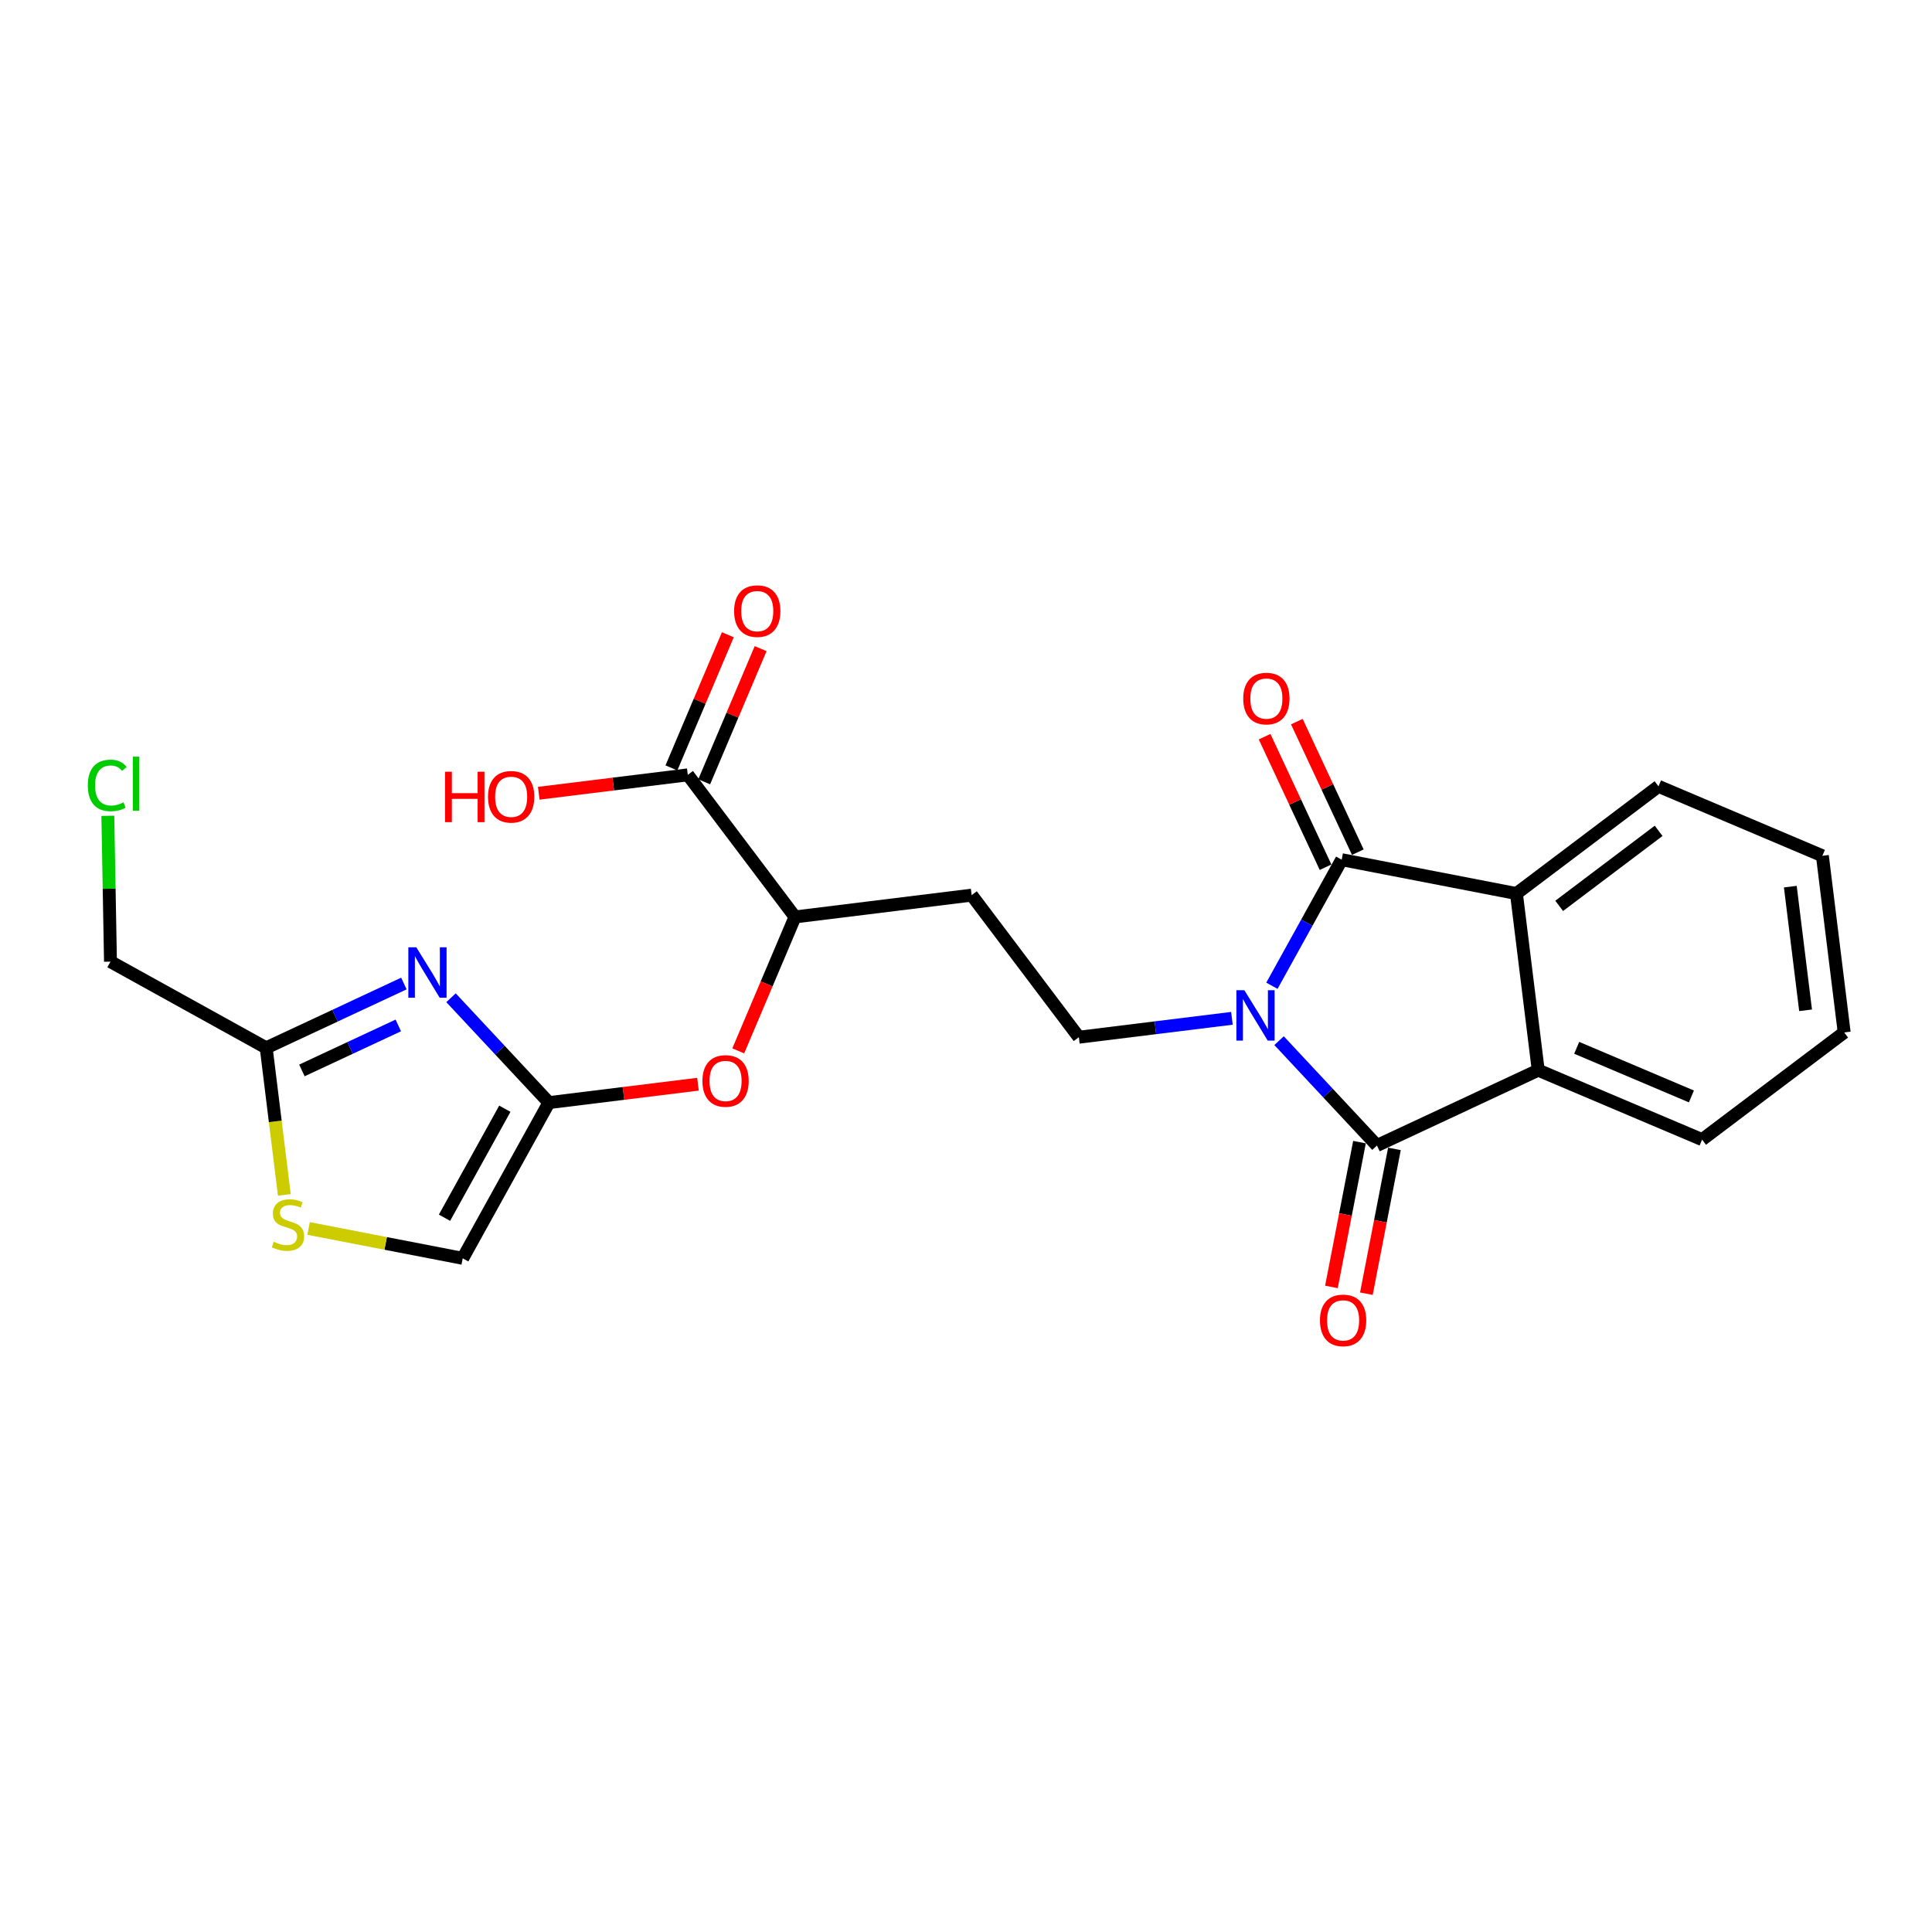 <?xml version='1.0' encoding='iso-8859-1'?>
<svg version='1.1' baseProfile='full'
              xmlns='http://www.w3.org/2000/svg'
                      xmlns:rdkit='http://www.rdkit.org/xml'
                      xmlns:xlink='http://www.w3.org/1999/xlink'
                  xml:space='preserve'
width='300px' height='300px' viewBox='0 0 300 300'>
<!-- END OF HEADER -->
<rect style='opacity:1.0;fill:#FFFFFF;stroke:none' width='300' height='300' x='0' y='0'> </rect>
<rect style='opacity:1.0;fill:#FFFFFF;stroke:none' width='300' height='300' x='0' y='0'> </rect>
<path class='bond-0 atom-0 atom-1' d='M 113.019,98.564 L 108.638,108.902' style='fill:none;fill-rule:evenodd;stroke:#FF0000;stroke-width:2.0px;stroke-linecap:butt;stroke-linejoin:miter;stroke-opacity:1' />
<path class='bond-0 atom-0 atom-1' d='M 108.638,108.902 L 104.257,119.241' style='fill:none;fill-rule:evenodd;stroke:#000000;stroke-width:2.0px;stroke-linecap:butt;stroke-linejoin:miter;stroke-opacity:1' />
<path class='bond-0 atom-0 atom-1' d='M 118.109,100.72 L 113.728,111.059' style='fill:none;fill-rule:evenodd;stroke:#FF0000;stroke-width:2.0px;stroke-linecap:butt;stroke-linejoin:miter;stroke-opacity:1' />
<path class='bond-0 atom-0 atom-1' d='M 113.728,111.059 L 109.347,121.397' style='fill:none;fill-rule:evenodd;stroke:#000000;stroke-width:2.0px;stroke-linecap:butt;stroke-linejoin:miter;stroke-opacity:1' />
<path class='bond-1 atom-1 atom-2' d='M 106.802,120.319 L 95.229,121.747' style='fill:none;fill-rule:evenodd;stroke:#000000;stroke-width:2.0px;stroke-linecap:butt;stroke-linejoin:miter;stroke-opacity:1' />
<path class='bond-1 atom-1 atom-2' d='M 95.229,121.747 L 83.657,123.175' style='fill:none;fill-rule:evenodd;stroke:#FF0000;stroke-width:2.0px;stroke-linecap:butt;stroke-linejoin:miter;stroke-opacity:1' />
<path class='bond-2 atom-1 atom-3' d='M 106.802,120.319 L 123.448,142.381' style='fill:none;fill-rule:evenodd;stroke:#000000;stroke-width:2.0px;stroke-linecap:butt;stroke-linejoin:miter;stroke-opacity:1' />
<path class='bond-3 atom-3 atom-4' d='M 123.448,142.381 L 150.878,138.996' style='fill:none;fill-rule:evenodd;stroke:#000000;stroke-width:2.0px;stroke-linecap:butt;stroke-linejoin:miter;stroke-opacity:1' />
<path class='bond-16 atom-3 atom-17' d='M 123.448,142.381 L 119.042,152.78' style='fill:none;fill-rule:evenodd;stroke:#000000;stroke-width:2.0px;stroke-linecap:butt;stroke-linejoin:miter;stroke-opacity:1' />
<path class='bond-16 atom-3 atom-17' d='M 119.042,152.78 L 114.635,163.179' style='fill:none;fill-rule:evenodd;stroke:#FF0000;stroke-width:2.0px;stroke-linecap:butt;stroke-linejoin:miter;stroke-opacity:1' />
<path class='bond-4 atom-4 atom-5' d='M 150.878,138.996 L 167.524,161.058' style='fill:none;fill-rule:evenodd;stroke:#000000;stroke-width:2.0px;stroke-linecap:butt;stroke-linejoin:miter;stroke-opacity:1' />
<path class='bond-5 atom-5 atom-6' d='M 167.524,161.058 L 179.409,159.591' style='fill:none;fill-rule:evenodd;stroke:#000000;stroke-width:2.0px;stroke-linecap:butt;stroke-linejoin:miter;stroke-opacity:1' />
<path class='bond-5 atom-5 atom-6' d='M 179.409,159.591 L 191.294,158.124' style='fill:none;fill-rule:evenodd;stroke:#0000FF;stroke-width:2.0px;stroke-linecap:butt;stroke-linejoin:miter;stroke-opacity:1' />
<path class='bond-6 atom-6 atom-7' d='M 198.612,161.592 L 206.213,169.733' style='fill:none;fill-rule:evenodd;stroke:#0000FF;stroke-width:2.0px;stroke-linecap:butt;stroke-linejoin:miter;stroke-opacity:1' />
<path class='bond-6 atom-6 atom-7' d='M 206.213,169.733 L 213.814,177.874' style='fill:none;fill-rule:evenodd;stroke:#000000;stroke-width:2.0px;stroke-linecap:butt;stroke-linejoin:miter;stroke-opacity:1' />
<path class='bond-24 atom-15 atom-6' d='M 208.337,133.492 L 202.919,143.28' style='fill:none;fill-rule:evenodd;stroke:#000000;stroke-width:2.0px;stroke-linecap:butt;stroke-linejoin:miter;stroke-opacity:1' />
<path class='bond-24 atom-15 atom-6' d='M 202.919,143.28 L 197.502,153.068' style='fill:none;fill-rule:evenodd;stroke:#0000FF;stroke-width:2.0px;stroke-linecap:butt;stroke-linejoin:miter;stroke-opacity:1' />
<path class='bond-7 atom-7 atom-8' d='M 211.101,177.348 L 208.923,188.59' style='fill:none;fill-rule:evenodd;stroke:#000000;stroke-width:2.0px;stroke-linecap:butt;stroke-linejoin:miter;stroke-opacity:1' />
<path class='bond-7 atom-7 atom-8' d='M 208.923,188.59 L 206.745,199.832' style='fill:none;fill-rule:evenodd;stroke:#FF0000;stroke-width:2.0px;stroke-linecap:butt;stroke-linejoin:miter;stroke-opacity:1' />
<path class='bond-7 atom-7 atom-8' d='M 216.527,178.399 L 214.349,189.641' style='fill:none;fill-rule:evenodd;stroke:#000000;stroke-width:2.0px;stroke-linecap:butt;stroke-linejoin:miter;stroke-opacity:1' />
<path class='bond-7 atom-7 atom-8' d='M 214.349,189.641 L 212.171,200.884' style='fill:none;fill-rule:evenodd;stroke:#FF0000;stroke-width:2.0px;stroke-linecap:butt;stroke-linejoin:miter;stroke-opacity:1' />
<path class='bond-8 atom-7 atom-9' d='M 213.814,177.874 L 238.855,166.178' style='fill:none;fill-rule:evenodd;stroke:#000000;stroke-width:2.0px;stroke-linecap:butt;stroke-linejoin:miter;stroke-opacity:1' />
<path class='bond-9 atom-9 atom-10' d='M 238.855,166.178 L 264.302,176.961' style='fill:none;fill-rule:evenodd;stroke:#000000;stroke-width:2.0px;stroke-linecap:butt;stroke-linejoin:miter;stroke-opacity:1' />
<path class='bond-9 atom-9 atom-10' d='M 244.828,162.706 L 262.641,170.254' style='fill:none;fill-rule:evenodd;stroke:#000000;stroke-width:2.0px;stroke-linecap:butt;stroke-linejoin:miter;stroke-opacity:1' />
<path class='bond-26 atom-14 atom-9' d='M 235.47,138.749 L 238.855,166.178' style='fill:none;fill-rule:evenodd;stroke:#000000;stroke-width:2.0px;stroke-linecap:butt;stroke-linejoin:miter;stroke-opacity:1' />
<path class='bond-10 atom-10 atom-11' d='M 264.302,176.961 L 286.364,160.315' style='fill:none;fill-rule:evenodd;stroke:#000000;stroke-width:2.0px;stroke-linecap:butt;stroke-linejoin:miter;stroke-opacity:1' />
<path class='bond-11 atom-11 atom-12' d='M 286.364,160.315 L 282.979,132.886' style='fill:none;fill-rule:evenodd;stroke:#000000;stroke-width:2.0px;stroke-linecap:butt;stroke-linejoin:miter;stroke-opacity:1' />
<path class='bond-11 atom-11 atom-12' d='M 280.37,156.878 L 278,137.677' style='fill:none;fill-rule:evenodd;stroke:#000000;stroke-width:2.0px;stroke-linecap:butt;stroke-linejoin:miter;stroke-opacity:1' />
<path class='bond-12 atom-12 atom-13' d='M 282.979,132.886 L 257.532,122.103' style='fill:none;fill-rule:evenodd;stroke:#000000;stroke-width:2.0px;stroke-linecap:butt;stroke-linejoin:miter;stroke-opacity:1' />
<path class='bond-13 atom-13 atom-14' d='M 257.532,122.103 L 235.47,138.749' style='fill:none;fill-rule:evenodd;stroke:#000000;stroke-width:2.0px;stroke-linecap:butt;stroke-linejoin:miter;stroke-opacity:1' />
<path class='bond-13 atom-13 atom-14' d='M 257.552,129.012 L 242.108,140.664' style='fill:none;fill-rule:evenodd;stroke:#000000;stroke-width:2.0px;stroke-linecap:butt;stroke-linejoin:miter;stroke-opacity:1' />
<path class='bond-14 atom-14 atom-15' d='M 235.47,138.749 L 208.337,133.492' style='fill:none;fill-rule:evenodd;stroke:#000000;stroke-width:2.0px;stroke-linecap:butt;stroke-linejoin:miter;stroke-opacity:1' />
<path class='bond-15 atom-15 atom-16' d='M 210.841,132.323 L 206.107,122.187' style='fill:none;fill-rule:evenodd;stroke:#000000;stroke-width:2.0px;stroke-linecap:butt;stroke-linejoin:miter;stroke-opacity:1' />
<path class='bond-15 atom-15 atom-16' d='M 206.107,122.187 L 201.373,112.052' style='fill:none;fill-rule:evenodd;stroke:#FF0000;stroke-width:2.0px;stroke-linecap:butt;stroke-linejoin:miter;stroke-opacity:1' />
<path class='bond-15 atom-15 atom-16' d='M 205.833,134.662 L 201.099,124.526' style='fill:none;fill-rule:evenodd;stroke:#000000;stroke-width:2.0px;stroke-linecap:butt;stroke-linejoin:miter;stroke-opacity:1' />
<path class='bond-15 atom-15 atom-16' d='M 201.099,124.526 L 196.365,114.391' style='fill:none;fill-rule:evenodd;stroke:#FF0000;stroke-width:2.0px;stroke-linecap:butt;stroke-linejoin:miter;stroke-opacity:1' />
<path class='bond-17 atom-17 atom-18' d='M 108.381,168.356 L 96.809,169.785' style='fill:none;fill-rule:evenodd;stroke:#FF0000;stroke-width:2.0px;stroke-linecap:butt;stroke-linejoin:miter;stroke-opacity:1' />
<path class='bond-17 atom-17 atom-18' d='M 96.809,169.785 L 85.236,171.213' style='fill:none;fill-rule:evenodd;stroke:#000000;stroke-width:2.0px;stroke-linecap:butt;stroke-linejoin:miter;stroke-opacity:1' />
<path class='bond-18 atom-18 atom-19' d='M 85.236,171.213 L 71.852,195.393' style='fill:none;fill-rule:evenodd;stroke:#000000;stroke-width:2.0px;stroke-linecap:butt;stroke-linejoin:miter;stroke-opacity:1' />
<path class='bond-18 atom-18 atom-19' d='M 78.392,172.163 L 69.023,189.089' style='fill:none;fill-rule:evenodd;stroke:#000000;stroke-width:2.0px;stroke-linecap:butt;stroke-linejoin:miter;stroke-opacity:1' />
<path class='bond-25 atom-24 atom-18' d='M 70.034,154.931 L 77.635,163.072' style='fill:none;fill-rule:evenodd;stroke:#0000FF;stroke-width:2.0px;stroke-linecap:butt;stroke-linejoin:miter;stroke-opacity:1' />
<path class='bond-25 atom-24 atom-18' d='M 77.635,163.072 L 85.236,171.213' style='fill:none;fill-rule:evenodd;stroke:#000000;stroke-width:2.0px;stroke-linecap:butt;stroke-linejoin:miter;stroke-opacity:1' />
<path class='bond-19 atom-19 atom-20' d='M 71.852,195.393 L 59.886,193.075' style='fill:none;fill-rule:evenodd;stroke:#000000;stroke-width:2.0px;stroke-linecap:butt;stroke-linejoin:miter;stroke-opacity:1' />
<path class='bond-19 atom-19 atom-20' d='M 59.886,193.075 L 47.92,190.757' style='fill:none;fill-rule:evenodd;stroke:#CCCC00;stroke-width:2.0px;stroke-linecap:butt;stroke-linejoin:miter;stroke-opacity:1' />
<path class='bond-20 atom-20 atom-21' d='M 44.152,185.543 L 42.743,174.125' style='fill:none;fill-rule:evenodd;stroke:#CCCC00;stroke-width:2.0px;stroke-linecap:butt;stroke-linejoin:miter;stroke-opacity:1' />
<path class='bond-20 atom-20 atom-21' d='M 42.743,174.125 L 41.334,162.707' style='fill:none;fill-rule:evenodd;stroke:#000000;stroke-width:2.0px;stroke-linecap:butt;stroke-linejoin:miter;stroke-opacity:1' />
<path class='bond-21 atom-21 atom-22' d='M 41.334,162.707 L 17.154,149.323' style='fill:none;fill-rule:evenodd;stroke:#000000;stroke-width:2.0px;stroke-linecap:butt;stroke-linejoin:miter;stroke-opacity:1' />
<path class='bond-23 atom-21 atom-24' d='M 41.334,162.707 L 52.025,157.714' style='fill:none;fill-rule:evenodd;stroke:#000000;stroke-width:2.0px;stroke-linecap:butt;stroke-linejoin:miter;stroke-opacity:1' />
<path class='bond-23 atom-21 atom-24' d='M 52.025,157.714 L 62.716,152.721' style='fill:none;fill-rule:evenodd;stroke:#0000FF;stroke-width:2.0px;stroke-linecap:butt;stroke-linejoin:miter;stroke-opacity:1' />
<path class='bond-23 atom-21 atom-24' d='M 46.88,166.217 L 54.364,162.722' style='fill:none;fill-rule:evenodd;stroke:#000000;stroke-width:2.0px;stroke-linecap:butt;stroke-linejoin:miter;stroke-opacity:1' />
<path class='bond-23 atom-21 atom-24' d='M 54.364,162.722 L 61.848,159.227' style='fill:none;fill-rule:evenodd;stroke:#0000FF;stroke-width:2.0px;stroke-linecap:butt;stroke-linejoin:miter;stroke-opacity:1' />
<path class='bond-22 atom-22 atom-23' d='M 17.154,149.323 L 16.949,138' style='fill:none;fill-rule:evenodd;stroke:#000000;stroke-width:2.0px;stroke-linecap:butt;stroke-linejoin:miter;stroke-opacity:1' />
<path class='bond-22 atom-22 atom-23' d='M 16.949,138 L 16.744,126.676' style='fill:none;fill-rule:evenodd;stroke:#00CC00;stroke-width:2.0px;stroke-linecap:butt;stroke-linejoin:miter;stroke-opacity:1' />
<path  class='atom-0' d='M 113.992 94.894
Q 113.992 93.015, 114.921 91.965
Q 115.85 90.914, 117.585 90.914
Q 119.321 90.914, 120.249 91.965
Q 121.178 93.015, 121.178 94.894
Q 121.178 96.796, 120.238 97.879
Q 119.299 98.951, 117.585 98.951
Q 115.861 98.951, 114.921 97.879
Q 113.992 96.807, 113.992 94.894
M 117.585 98.067
Q 118.779 98.067, 119.42 97.271
Q 120.073 96.464, 120.073 94.894
Q 120.073 93.357, 119.42 92.584
Q 118.779 91.799, 117.585 91.799
Q 116.391 91.799, 115.739 92.573
Q 115.098 93.346, 115.098 94.894
Q 115.098 96.475, 115.739 97.271
Q 116.391 98.067, 117.585 98.067
' fill='#FF0000'/>
<path  class='atom-2' d='M 69.103 119.835
L 70.164 119.835
L 70.164 123.162
L 74.166 123.162
L 74.166 119.835
L 75.227 119.835
L 75.227 127.662
L 74.166 127.662
L 74.166 124.047
L 70.164 124.047
L 70.164 127.662
L 69.103 127.662
L 69.103 119.835
' fill='#FF0000'/>
<path  class='atom-2' d='M 75.78 123.726
Q 75.78 121.847, 76.709 120.797
Q 77.637 119.746, 79.373 119.746
Q 81.109 119.746, 82.037 120.797
Q 82.966 121.847, 82.966 123.726
Q 82.966 125.628, 82.026 126.711
Q 81.086 127.783, 79.373 127.783
Q 77.648 127.783, 76.709 126.711
Q 75.78 125.639, 75.78 123.726
M 79.373 126.899
Q 80.567 126.899, 81.208 126.103
Q 81.86 125.296, 81.86 123.726
Q 81.86 122.189, 81.208 121.416
Q 80.567 120.631, 79.373 120.631
Q 78.179 120.631, 77.527 121.405
Q 76.885 122.178, 76.885 123.726
Q 76.885 125.307, 77.527 126.103
Q 78.179 126.899, 79.373 126.899
' fill='#FF0000'/>
<path  class='atom-6' d='M 193.223 153.759
L 195.788 157.905
Q 196.042 158.314, 196.451 159.054
Q 196.86 159.795, 196.882 159.839
L 196.882 153.759
L 197.921 153.759
L 197.921 161.586
L 196.849 161.586
L 194.096 157.054
Q 193.776 156.523, 193.433 155.915
Q 193.101 155.307, 193.002 155.119
L 193.002 161.586
L 191.985 161.586
L 191.985 153.759
L 193.223 153.759
' fill='#0000FF'/>
<path  class='atom-8' d='M 204.964 205.029
Q 204.964 203.149, 205.893 202.099
Q 206.822 201.049, 208.557 201.049
Q 210.293 201.049, 211.222 202.099
Q 212.15 203.149, 212.15 205.029
Q 212.15 206.93, 211.211 208.013
Q 210.271 209.086, 208.557 209.086
Q 206.833 209.086, 205.893 208.013
Q 204.964 206.941, 204.964 205.029
M 208.557 208.201
Q 209.751 208.201, 210.392 207.405
Q 211.045 206.598, 211.045 205.029
Q 211.045 203.492, 210.392 202.718
Q 209.751 201.933, 208.557 201.933
Q 207.363 201.933, 206.711 202.707
Q 206.07 203.481, 206.07 205.029
Q 206.07 206.609, 206.711 207.405
Q 207.363 208.201, 208.557 208.201
' fill='#FF0000'/>
<path  class='atom-16' d='M 193.049 108.474
Q 193.049 106.594, 193.977 105.544
Q 194.906 104.494, 196.641 104.494
Q 198.377 104.494, 199.306 105.544
Q 200.234 106.594, 200.234 108.474
Q 200.234 110.375, 199.295 111.458
Q 198.355 112.531, 196.641 112.531
Q 194.917 112.531, 193.977 111.458
Q 193.049 110.386, 193.049 108.474
M 196.641 111.646
Q 197.835 111.646, 198.477 110.85
Q 199.129 110.043, 199.129 108.474
Q 199.129 106.937, 198.477 106.163
Q 197.835 105.378, 196.641 105.378
Q 195.447 105.378, 194.795 106.152
Q 194.154 106.926, 194.154 108.474
Q 194.154 110.054, 194.795 110.85
Q 195.447 111.646, 196.641 111.646
' fill='#FF0000'/>
<path  class='atom-17' d='M 109.072 167.85
Q 109.072 165.971, 110.001 164.92
Q 110.93 163.87, 112.665 163.87
Q 114.401 163.87, 115.329 164.92
Q 116.258 165.971, 116.258 167.85
Q 116.258 169.751, 115.318 170.835
Q 114.379 171.907, 112.665 171.907
Q 110.941 171.907, 110.001 170.835
Q 109.072 169.762, 109.072 167.85
M 112.665 171.023
Q 113.859 171.023, 114.5 170.227
Q 115.153 169.42, 115.153 167.85
Q 115.153 166.313, 114.5 165.539
Q 113.859 164.754, 112.665 164.754
Q 111.471 164.754, 110.819 165.528
Q 110.178 166.302, 110.178 167.85
Q 110.178 169.431, 110.819 170.227
Q 111.471 171.023, 112.665 171.023
' fill='#FF0000'/>
<path  class='atom-20' d='M 42.508 192.823
Q 42.597 192.856, 42.962 193.011
Q 43.326 193.166, 43.724 193.265
Q 44.133 193.354, 44.531 193.354
Q 45.272 193.354, 45.703 193
Q 46.134 192.635, 46.134 192.005
Q 46.134 191.574, 45.913 191.308
Q 45.703 191.043, 45.371 190.899
Q 45.04 190.756, 44.487 190.59
Q 43.791 190.38, 43.37 190.181
Q 42.962 189.982, 42.663 189.562
Q 42.376 189.142, 42.376 188.434
Q 42.376 187.45, 43.039 186.842
Q 43.713 186.234, 45.04 186.234
Q 45.946 186.234, 46.974 186.665
L 46.72 187.516
Q 45.781 187.13, 45.073 187.13
Q 44.31 187.13, 43.89 187.45
Q 43.47 187.76, 43.481 188.301
Q 43.481 188.721, 43.691 188.976
Q 43.912 189.23, 44.222 189.374
Q 44.542 189.517, 45.073 189.683
Q 45.781 189.904, 46.201 190.125
Q 46.621 190.347, 46.919 190.8
Q 47.229 191.242, 47.229 192.005
Q 47.229 193.088, 46.499 193.674
Q 45.781 194.249, 44.575 194.249
Q 43.879 194.249, 43.348 194.094
Q 42.829 193.95, 42.21 193.696
L 42.508 192.823
' fill='#CCCC00'/>
<path  class='atom-23' d='M 13.636 121.961
Q 13.636 120.016, 14.543 118.999
Q 15.46 117.971, 17.196 117.971
Q 18.81 117.971, 19.672 119.109
L 18.943 119.706
Q 18.313 118.877, 17.196 118.877
Q 16.013 118.877, 15.383 119.673
Q 14.764 120.458, 14.764 121.961
Q 14.764 123.509, 15.405 124.305
Q 16.057 125.101, 17.318 125.101
Q 18.18 125.101, 19.186 124.581
L 19.495 125.41
Q 19.086 125.676, 18.467 125.831
Q 17.848 125.985, 17.163 125.985
Q 15.46 125.985, 14.543 124.946
Q 13.636 123.907, 13.636 121.961
' fill='#00CC00'/>
<path  class='atom-23' d='M 20.623 117.495
L 21.64 117.495
L 21.64 125.886
L 20.623 125.886
L 20.623 117.495
' fill='#00CC00'/>
<path  class='atom-24' d='M 64.645 147.098
L 67.21 151.244
Q 67.464 151.653, 67.873 152.394
Q 68.282 153.134, 68.304 153.179
L 68.304 147.098
L 69.343 147.098
L 69.343 154.925
L 68.271 154.925
L 65.518 150.393
Q 65.198 149.862, 64.855 149.254
Q 64.523 148.646, 64.424 148.458
L 64.424 154.925
L 63.407 154.925
L 63.407 147.098
L 64.645 147.098
' fill='#0000FF'/>
</svg>
